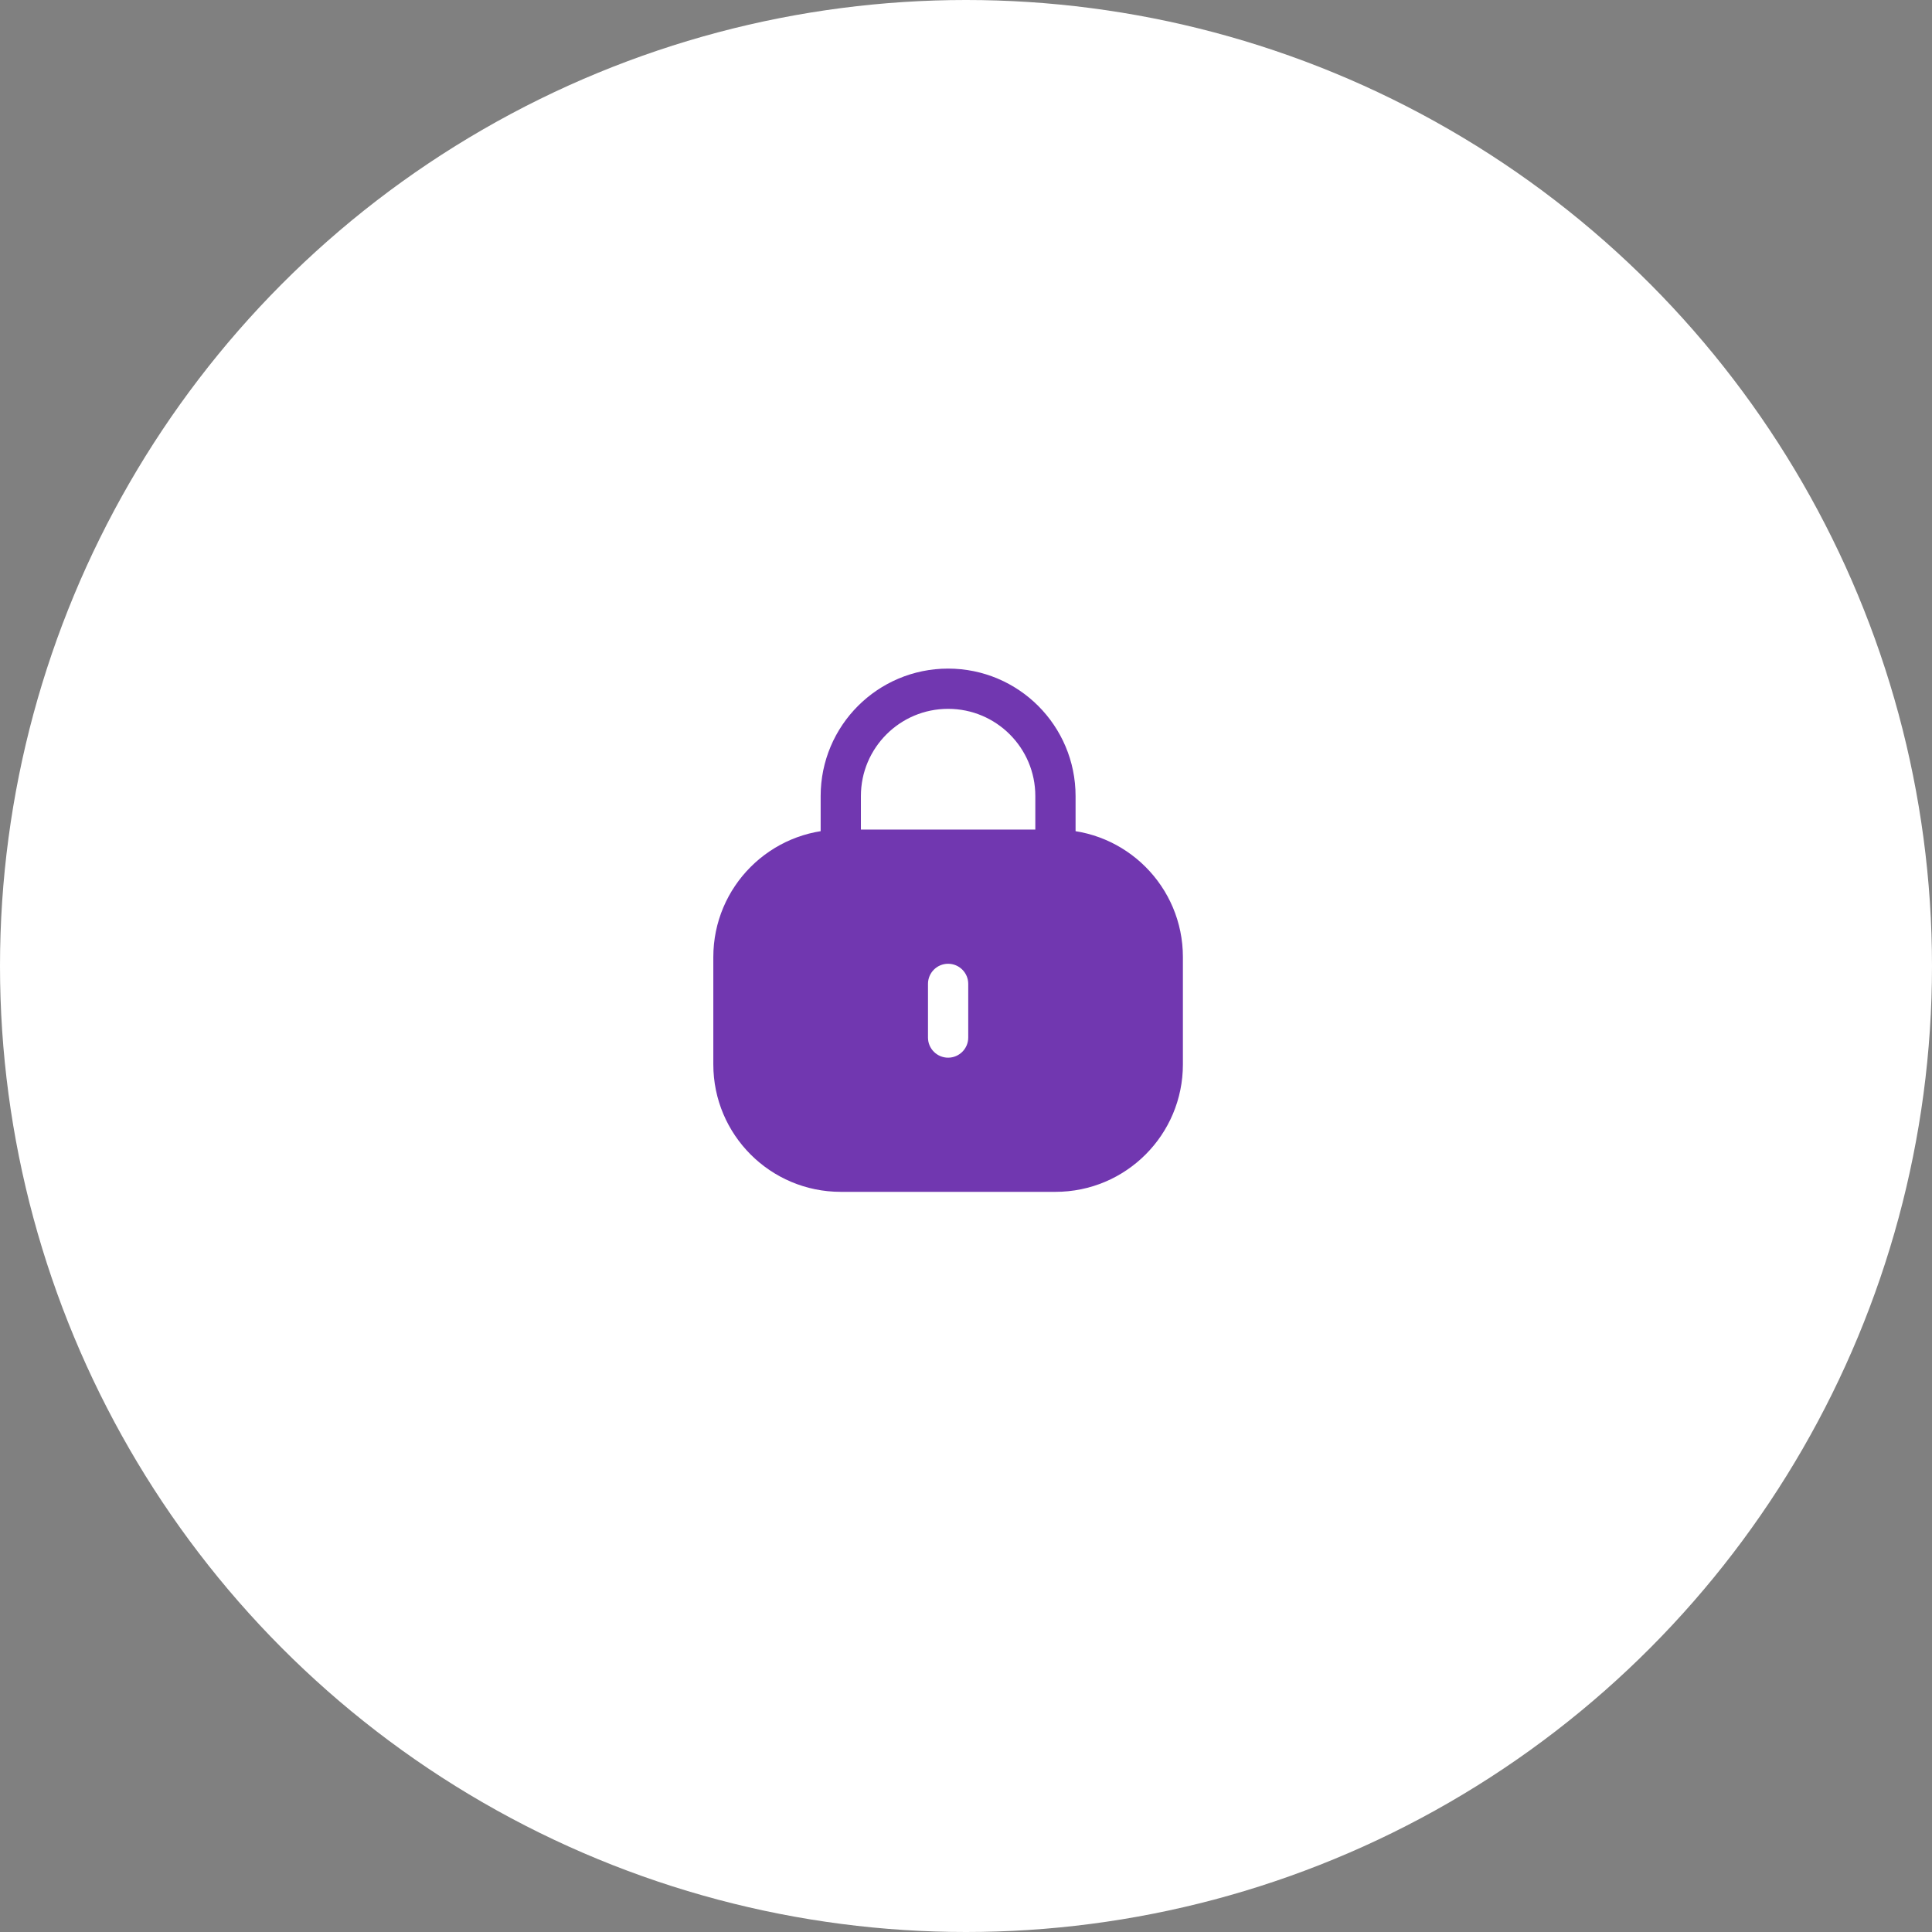 <?xml version="1.0" encoding="UTF-8"?> <svg xmlns="http://www.w3.org/2000/svg" width="108" height="108" viewBox="0 0 108 108" fill="none"><rect x="0" y="0" width="108" height="108" fill="#808080" stroke="none"/><circle cx="54" cy="54" r="54" fill="white"></circle><path d="M59 46.375C62.935 46.375 66.125 49.565 66.125 53.5V59.5C66.125 63.435 62.935 66.625 59 66.625H47C43.065 66.625 39.875 63.435 39.875 59.5V53.5C39.875 49.565 43.065 46.375 47 46.375H59ZM53 53.875C52.379 53.875 51.875 54.379 51.875 55V58C51.875 58.621 52.379 59.125 53 59.125C53.621 59.125 54.125 58.621 54.125 58V55C54.125 54.379 53.621 53.875 53 53.875Z" fill="#7137B0"></path><path d="M59 47.5V44.5C59 41.186 56.314 38.5 53 38.5V38.5C49.686 38.5 47 41.186 47 44.5L47 47.5" stroke="#7137B0" stroke-width="2.25"></path></svg> 